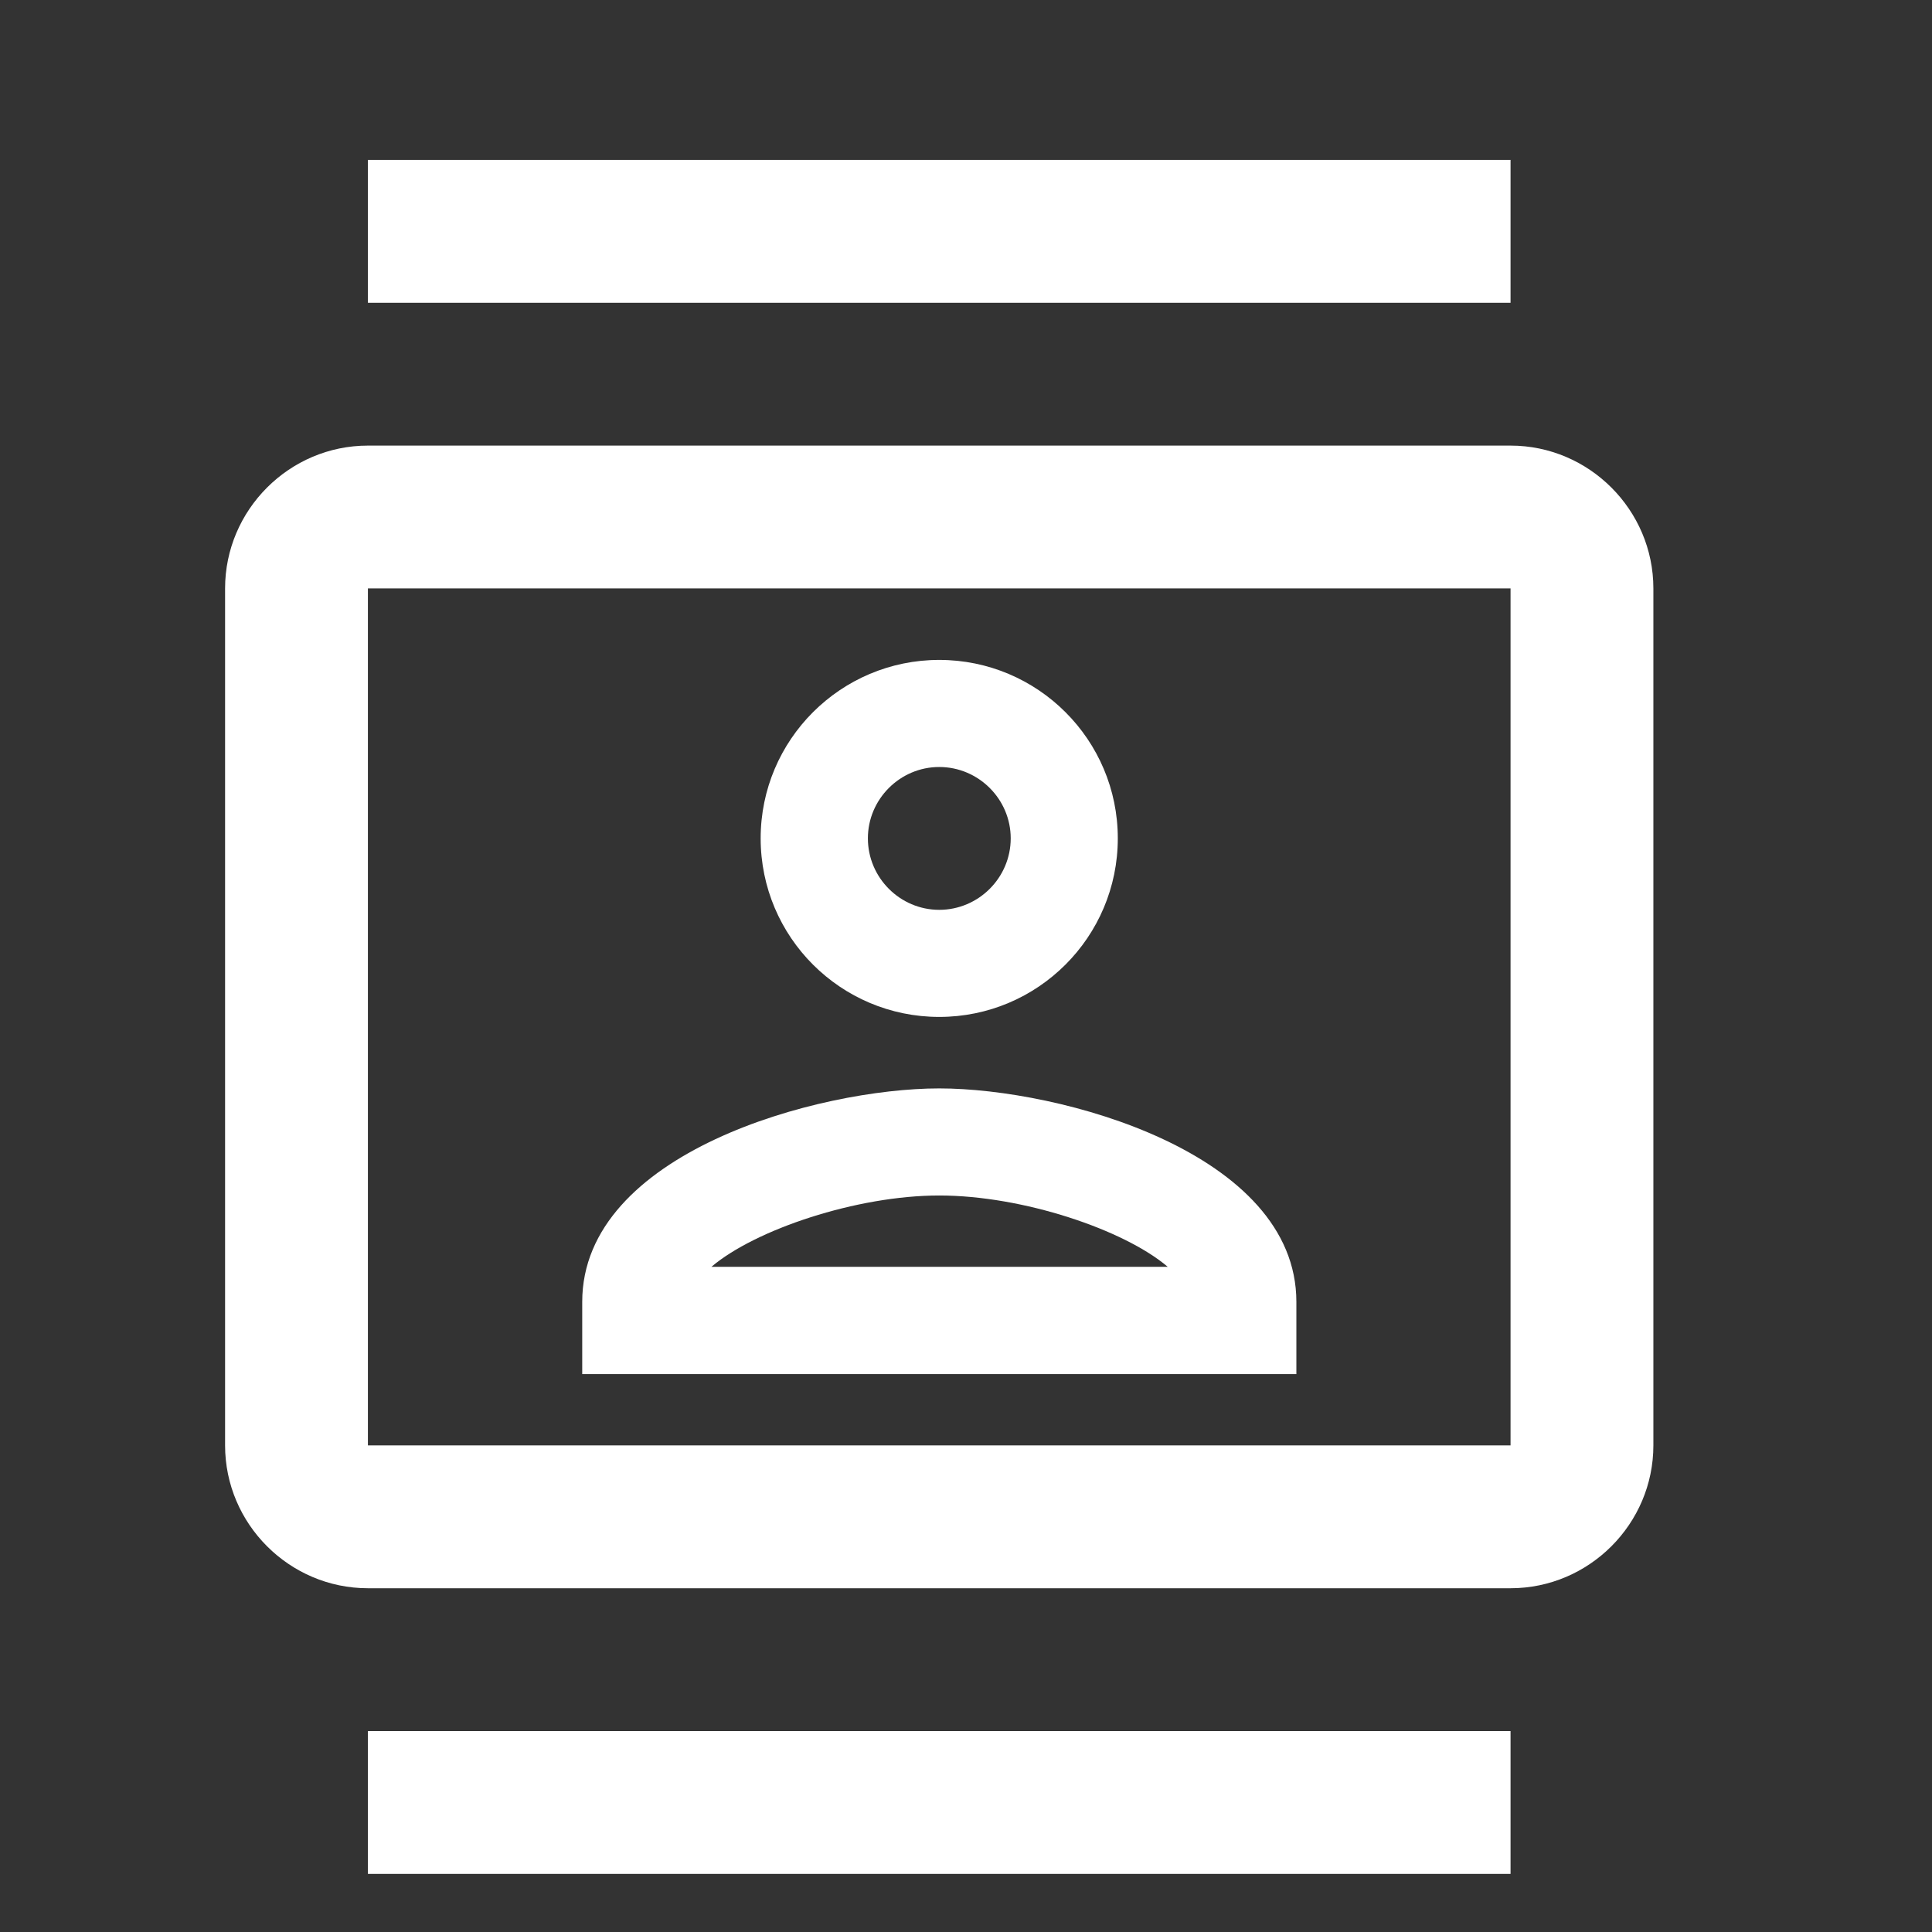 <?xml version="1.0" encoding="UTF-8" standalone="no"?><!DOCTYPE svg PUBLIC "-//W3C//DTD SVG 1.1//EN" "http://www.w3.org/Graphics/SVG/1.1/DTD/svg11.dtd"><svg width="100%" height="100%" viewBox="0 0 14 14" version="1.1" xmlns="http://www.w3.org/2000/svg" xmlns:xlink="http://www.w3.org/1999/xlink" xml:space="preserve" xmlns:serif="http://www.serif.com/" style="fill-rule:evenodd;clip-rule:evenodd;stroke-linejoin:round;stroke-miterlimit:2;"><rect x="0" y="0" width="14" height="14" fill="#333333" stroke="none"/><rect id="Comunicación-Organizadores---GoCity-Events" serif:id="Comunicación Organizadores - GoCity Events" x="0.306" y="0.869" width="13" height="13" style="fill:none;"/><path d="M10.946,3.229l-8.28,0c-0.569,0 -1.035,0.466 -1.035,1.035l0,6.21c0,0.569 0.466,1.035 1.035,1.035l8.28,0c0.569,0 1.035,-0.466 1.035,-1.035l0,-6.21c0,-0.569 -0.466,-1.035 -1.035,-1.035Zm0,7.245l-8.28,0l0,-6.21l8.28,0l0,6.21Zm-8.28,-9.315l8.28,0l0,1.035l-8.28,0l0,-1.035Zm0,11.385l8.28,0l0,1.035l-8.28,0l0,-1.035Zm4.14,-5.175c0.714,0 1.294,-0.579 1.294,-1.294c0,-0.714 -0.58,-1.293 -1.294,-1.293c-0.714,0 -1.294,0.579 -1.294,1.293c0,0.715 0.58,1.294 1.294,1.294Zm0,-1.811c0.285,0 0.518,0.233 0.518,0.517c0,0.285 -0.233,0.518 -0.518,0.518c-0.284,0 -0.517,-0.233 -0.517,-0.518c0,-0.284 0.233,-0.517 0.517,-0.517Zm2.588,3.876c0,-1.082 -1.713,-1.547 -2.588,-1.547c-0.874,0 -2.587,0.465 -2.587,1.547l0,0.523l5.175,0l0,-0.523Zm-4.239,-0.254c0.316,-0.269 1.051,-0.517 1.651,-0.517c0.606,0 1.34,0.248 1.656,0.517l-3.307,0Z" style="fill:#fff;fill-rule:nonzero;"/></svg>